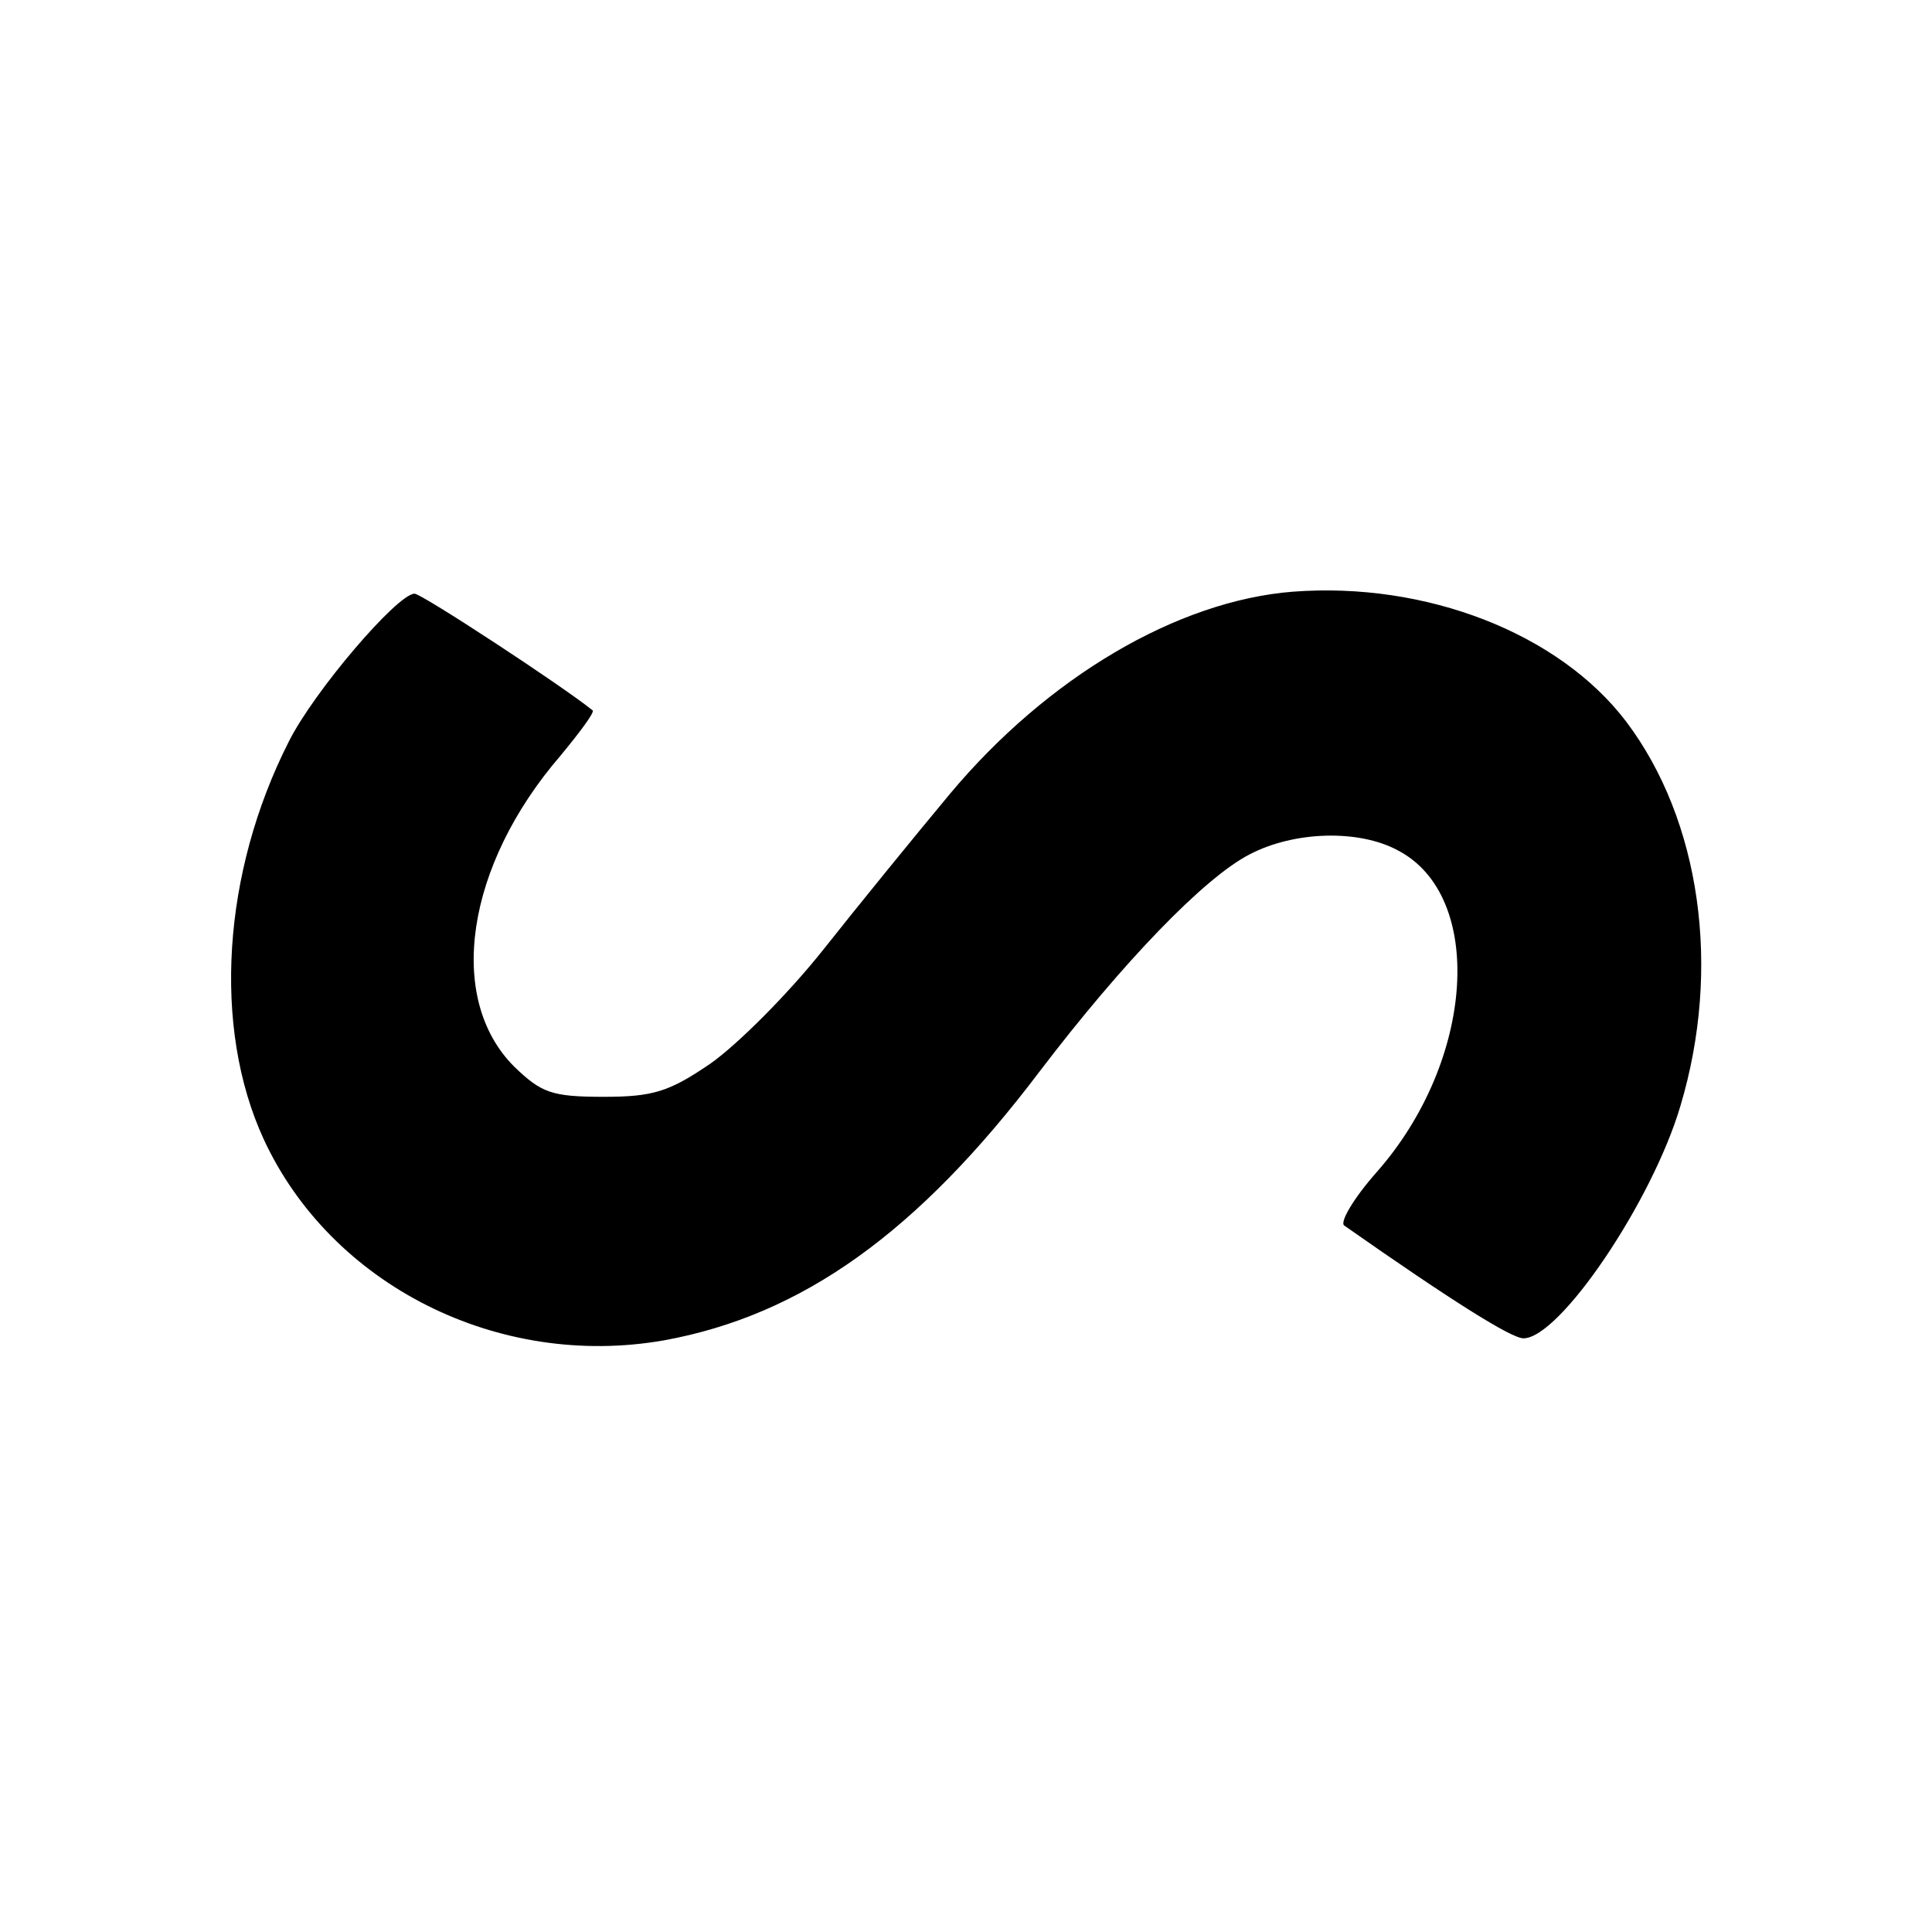 <?xml version="1.0" standalone="no"?>
<!DOCTYPE svg PUBLIC "-//W3C//DTD SVG 20010904//EN"
 "http://www.w3.org/TR/2001/REC-SVG-20010904/DTD/svg10.dtd">
<svg version="1.0" xmlns="http://www.w3.org/2000/svg"
 width="192pt" height="192pt" viewBox="0 0 192 192"
 preserveAspectRatio="xMidYMid meet">
<g transform="translate(0,192) scale(0.1,-0.1)"
fill="#000000" stroke="none">
<path d="M1285 1332 c-115 -9 -244 -85 -341 -201 -35 -42 -92 -112 -126 -155
-35 -44 -85 -94 -112 -113 -41 -28 -57 -33 -106 -33 -52 0 -62 4 -89 30 -68
68 -48 200 46 309 19 23 34 43 32 45 -31 25 -170 116 -177 116 -17 0 -100 -97
-125 -147 -66 -130 -76 -284 -25 -395 67 -145 233 -229 398 -200 137 25 252
107 373 267 83 109 164 193 209 216 44 23 108 25 147 4 87 -45 77 -209 -21
-320 -23 -26 -37 -50 -32 -53 107 -75 166 -112 178 -112 36 0 128 136 156 231
41 137 20 284 -54 382 -67 88 -199 139 -331 129z"/>
</g>
</svg>
